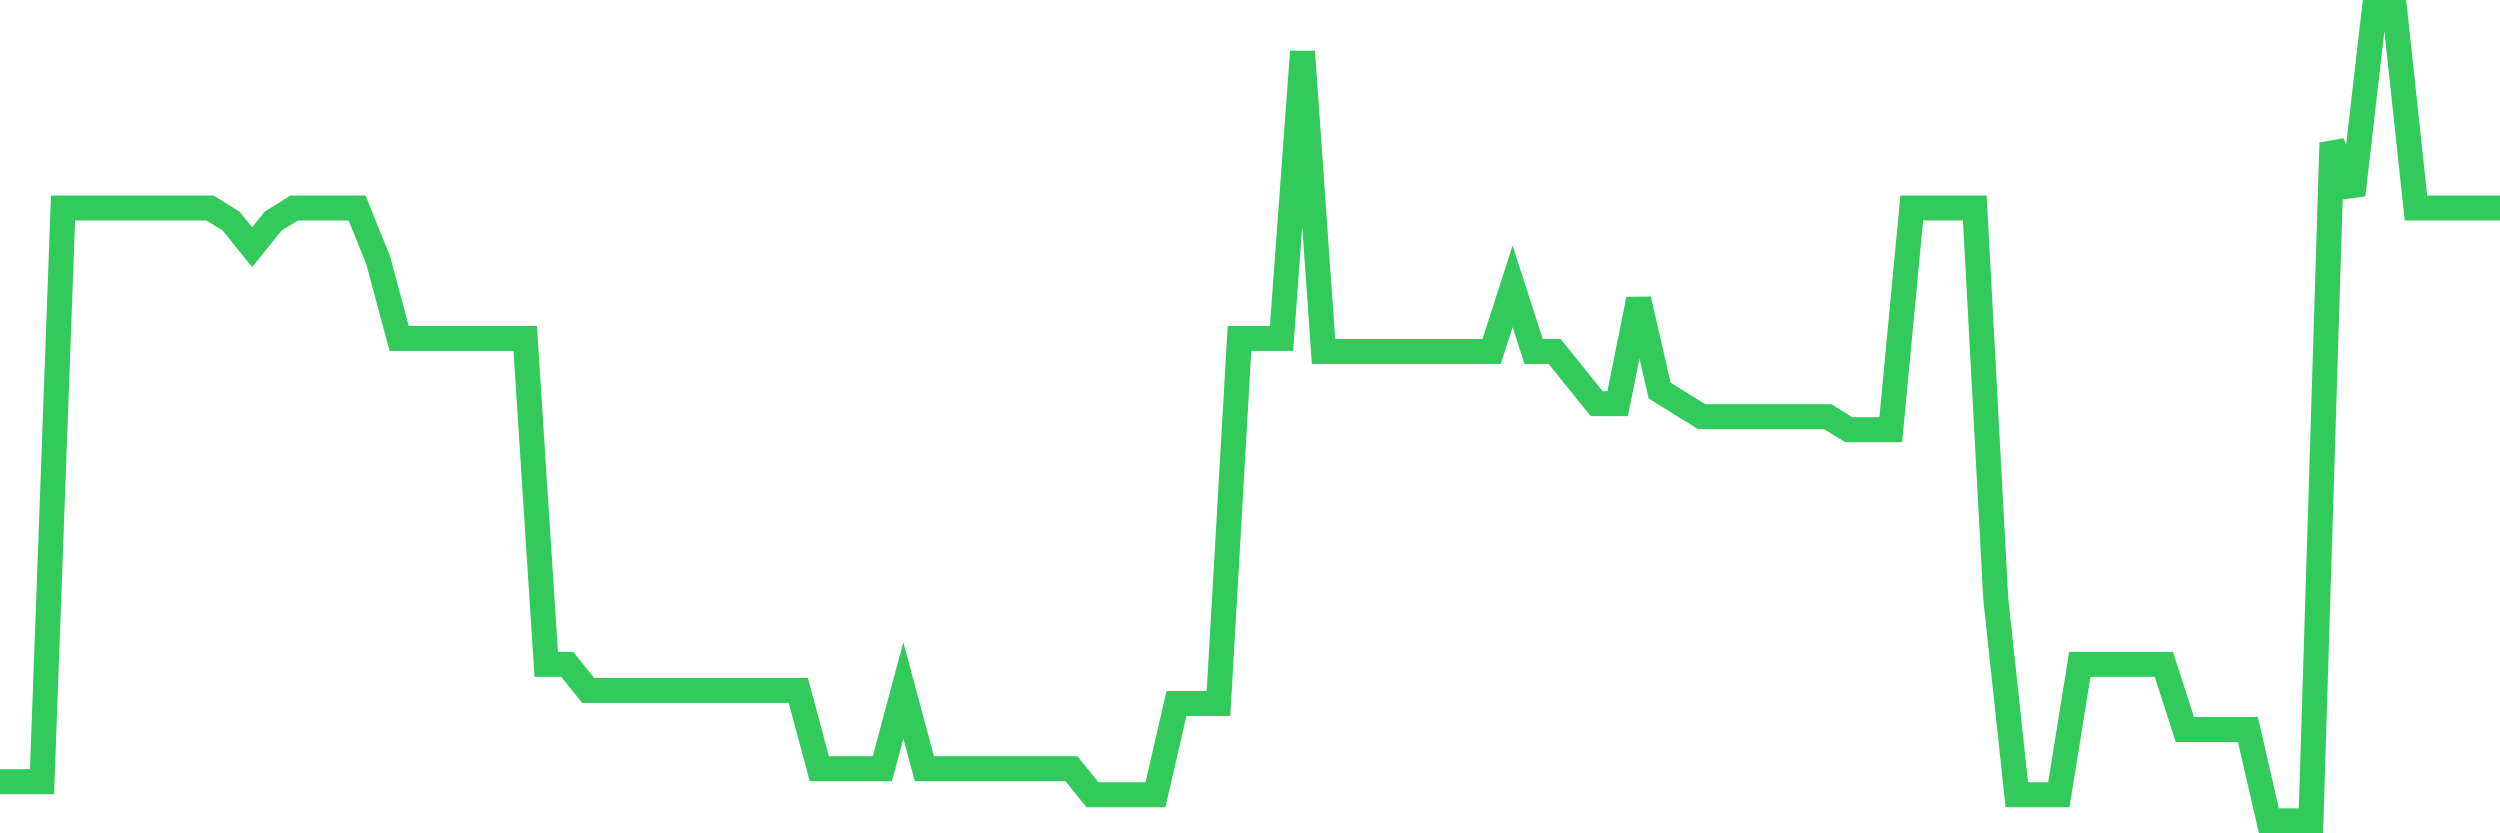 <svg
  xmlns="http://www.w3.org/2000/svg"
  xmlns:xlink="http://www.w3.org/1999/xlink"
  width="120"
  height="40"
  viewBox="0 0 120 40"
  preserveAspectRatio="none"
>
  <polyline
    points="0,37.523 1.008,37.523 2.017,37.523 3.025,9.987 4.034,9.987 5.042,9.987 6.05,9.987 7.059,9.987 8.067,9.987 9.076,9.987 10.084,9.987 11.092,10.613 12.101,11.865 13.109,10.613 14.118,9.987 15.126,9.987 16.134,9.987 17.143,9.987 18.151,12.49 19.16,16.245 20.168,16.245 21.176,16.245 22.185,16.245 23.193,16.245 24.202,16.245 25.21,16.245 26.218,31.89 27.227,31.89 28.235,33.142 29.244,33.142 30.252,33.142 31.261,33.142 32.269,33.142 33.277,33.142 34.286,33.142 35.294,33.142 36.303,33.142 37.311,33.142 38.319,33.142 39.328,36.897 40.336,36.897 41.345,36.897 42.353,36.897 43.361,33.142 44.37,36.897 45.378,36.897 46.387,36.897 47.395,36.897 48.403,36.897 49.412,36.897 50.42,36.897 51.429,36.897 52.437,38.148 53.445,38.148 54.454,38.148 55.462,38.148 56.471,33.768 57.479,33.768 58.487,33.768 59.496,16.245 60.504,16.245 61.513,16.245 62.521,2.477 63.529,16.871 64.538,16.871 65.546,16.871 66.555,16.871 67.563,16.871 68.571,16.871 69.58,16.871 70.588,16.871 71.597,16.871 72.605,13.742 73.613,16.871 74.622,16.871 75.63,18.123 76.639,19.374 77.647,19.374 78.655,14.368 79.664,18.748 80.672,19.374 81.681,20 82.689,20 83.697,20 84.706,20 85.714,20 86.723,20 87.731,20 88.739,20.626 89.748,20.626 90.756,20.626 91.765,9.987 92.773,9.987 93.782,9.987 94.79,9.987 95.798,28.761 96.807,38.148 97.815,38.148 98.824,38.148 99.832,31.89 100.84,31.89 101.849,31.89 102.857,31.89 103.866,31.89 104.874,35.019 105.882,35.019 106.891,35.019 107.899,35.019 108.908,39.4 109.916,39.4 110.924,39.4 111.933,6.858 112.941,9.361 113.95,0.6 114.958,0.6 115.966,9.987 116.975,9.987 117.983,9.987 118.992,9.987 120,9.987"
    fill="none"
    stroke="#32ca5b"
    stroke-width="1.2"
  >
  </polyline>
</svg>